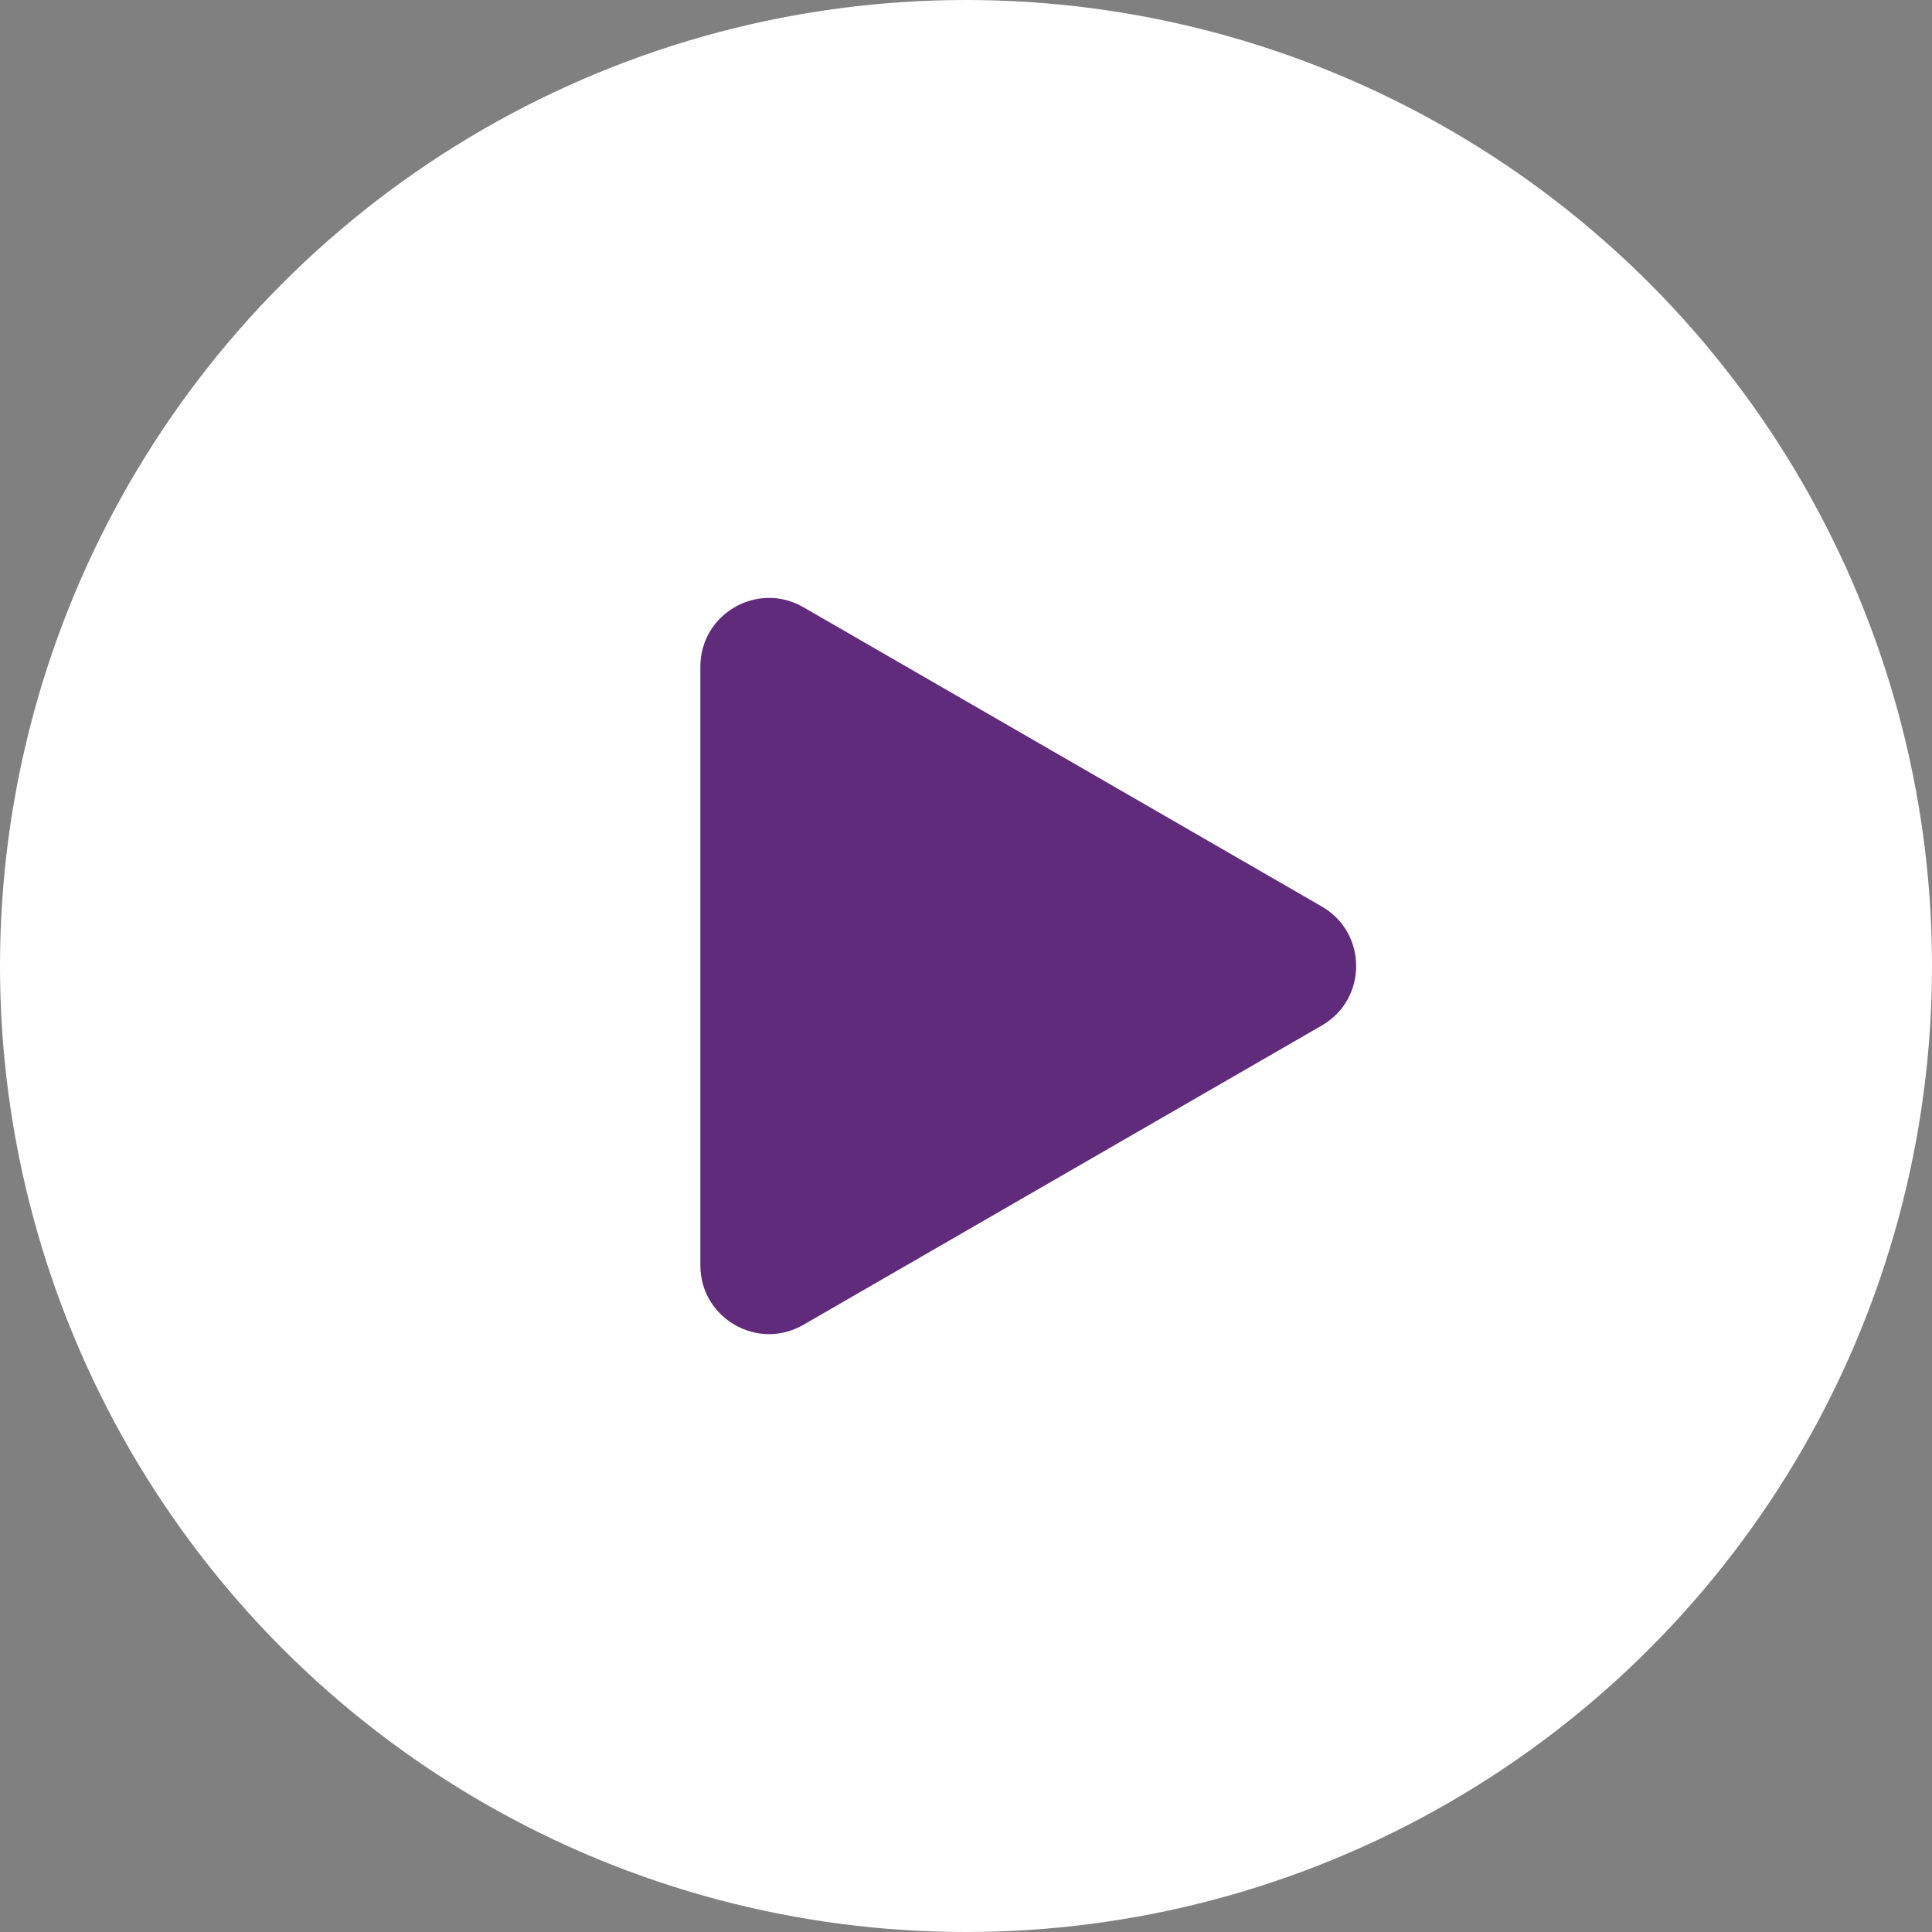 <?xml version="1.0" encoding="UTF-8"?> <svg xmlns="http://www.w3.org/2000/svg" width="80" height="80" viewBox="0 0 80 80" fill="none"><rect x="0" y="0" width="80" height="80" fill="#808080" stroke="none"/> <circle cx="40" cy="40" r="40" fill="white"></circle> <path d="M54.734 37.537C56.63 38.632 56.63 41.369 54.734 42.463L33.266 54.858C31.37 55.953 29 54.584 29 52.395L29 27.606C29 25.416 31.37 24.048 33.266 25.143L54.734 37.537Z" fill="#602B7A"></path> </svg> 